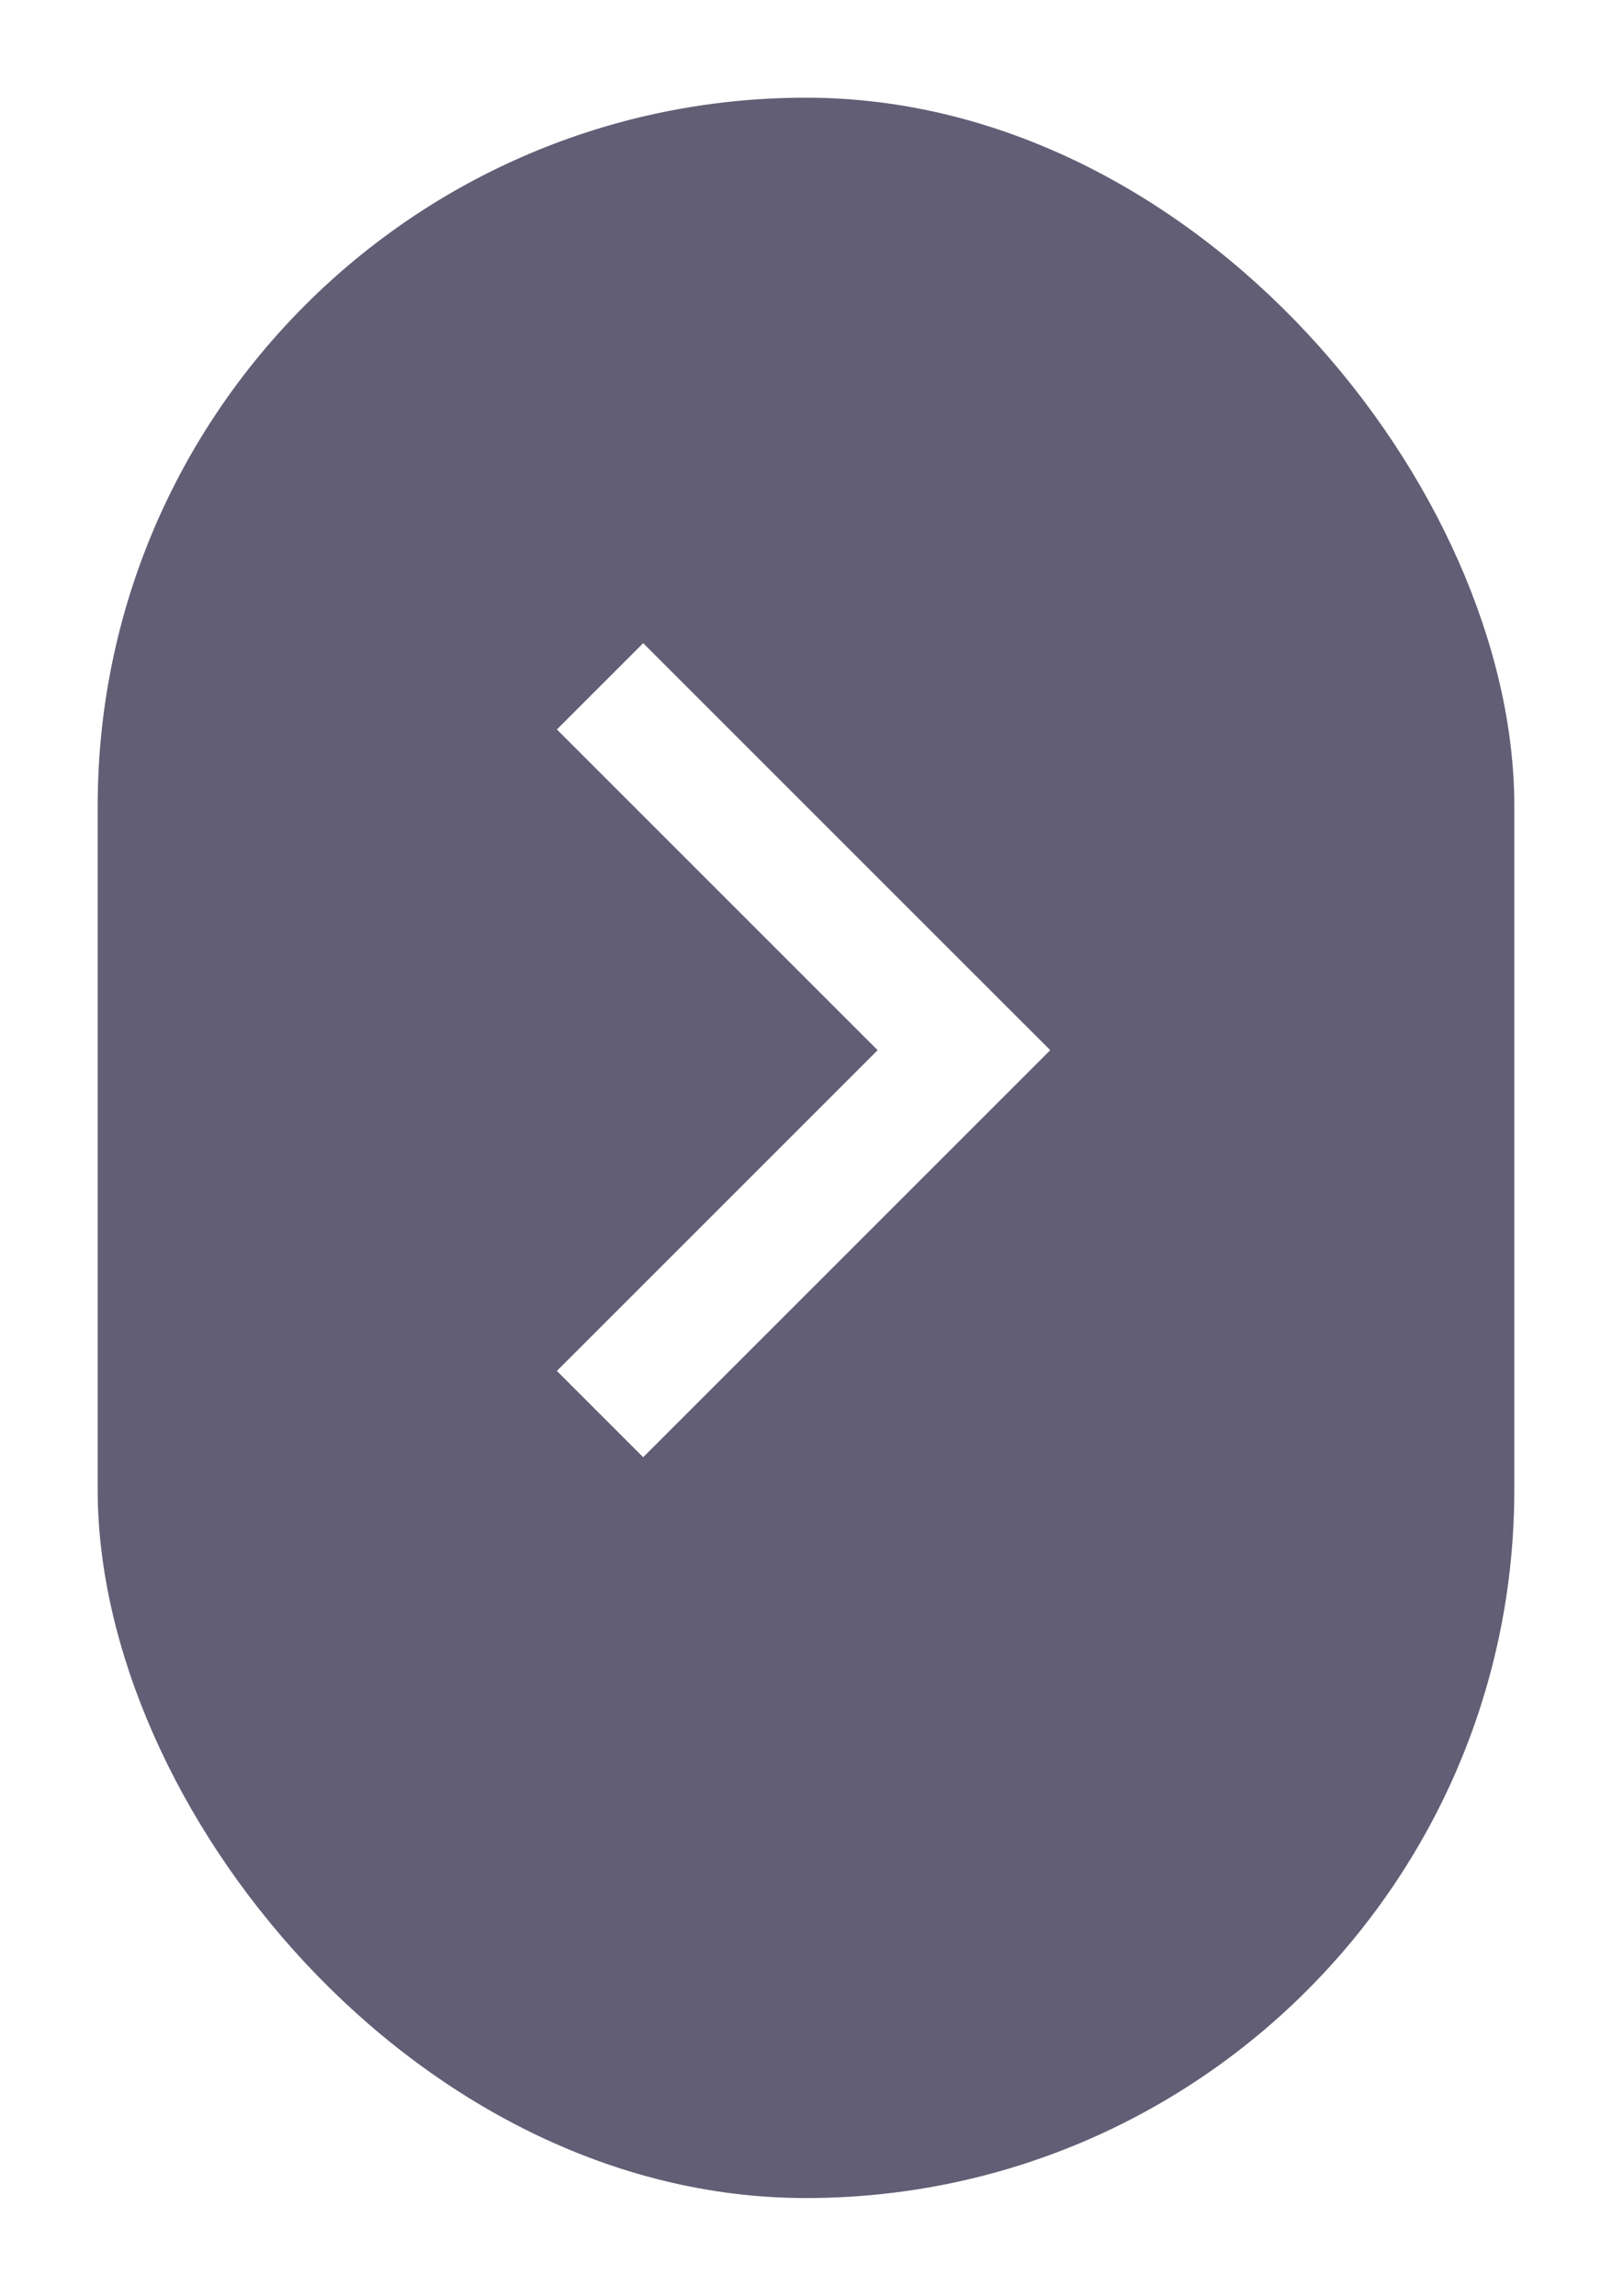 <svg width="66" height="94" viewBox="0 0 66 94" fill="none" xmlns="http://www.w3.org/2000/svg">
<g filter="url(#filter0_d_1149_5671)">
<rect x="62" y="86" width="58" height="86" rx="29" transform="rotate(-180 62 86)" fill="#615E75"/>
</g>
<path d="M22.8 29.867L35.933 43L22.8 56.133L26.333 59.667L43 43L26.333 26.334L22.8 29.867Z" fill="white"/>
<defs>
<filter id="filter0_d_1149_5671" x="0" y="0" width="66" height="94" filterUnits="userSpaceOnUse" color-interpolation-filters="sRGB">
<feFlood flood-opacity="0" result="BackgroundImageFix"/>
<feColorMatrix in="SourceAlpha" type="matrix" values="0 0 0 0 0 0 0 0 0 0 0 0 0 0 0 0 0 0 127 0" result="hardAlpha"/>
<feOffset dy="4"/>
<feGaussianBlur stdDeviation="2"/>
<feComposite in2="hardAlpha" operator="out"/>
<feColorMatrix type="matrix" values="0 0 0 0 0 0 0 0 0 0 0 0 0 0 0 0 0 0 0.25 0"/>
<feBlend mode="normal" in2="BackgroundImageFix" result="effect1_dropShadow_1149_5671"/>
<feBlend mode="normal" in="SourceGraphic" in2="effect1_dropShadow_1149_5671" result="shape"/>
</filter>
</defs>
</svg>
